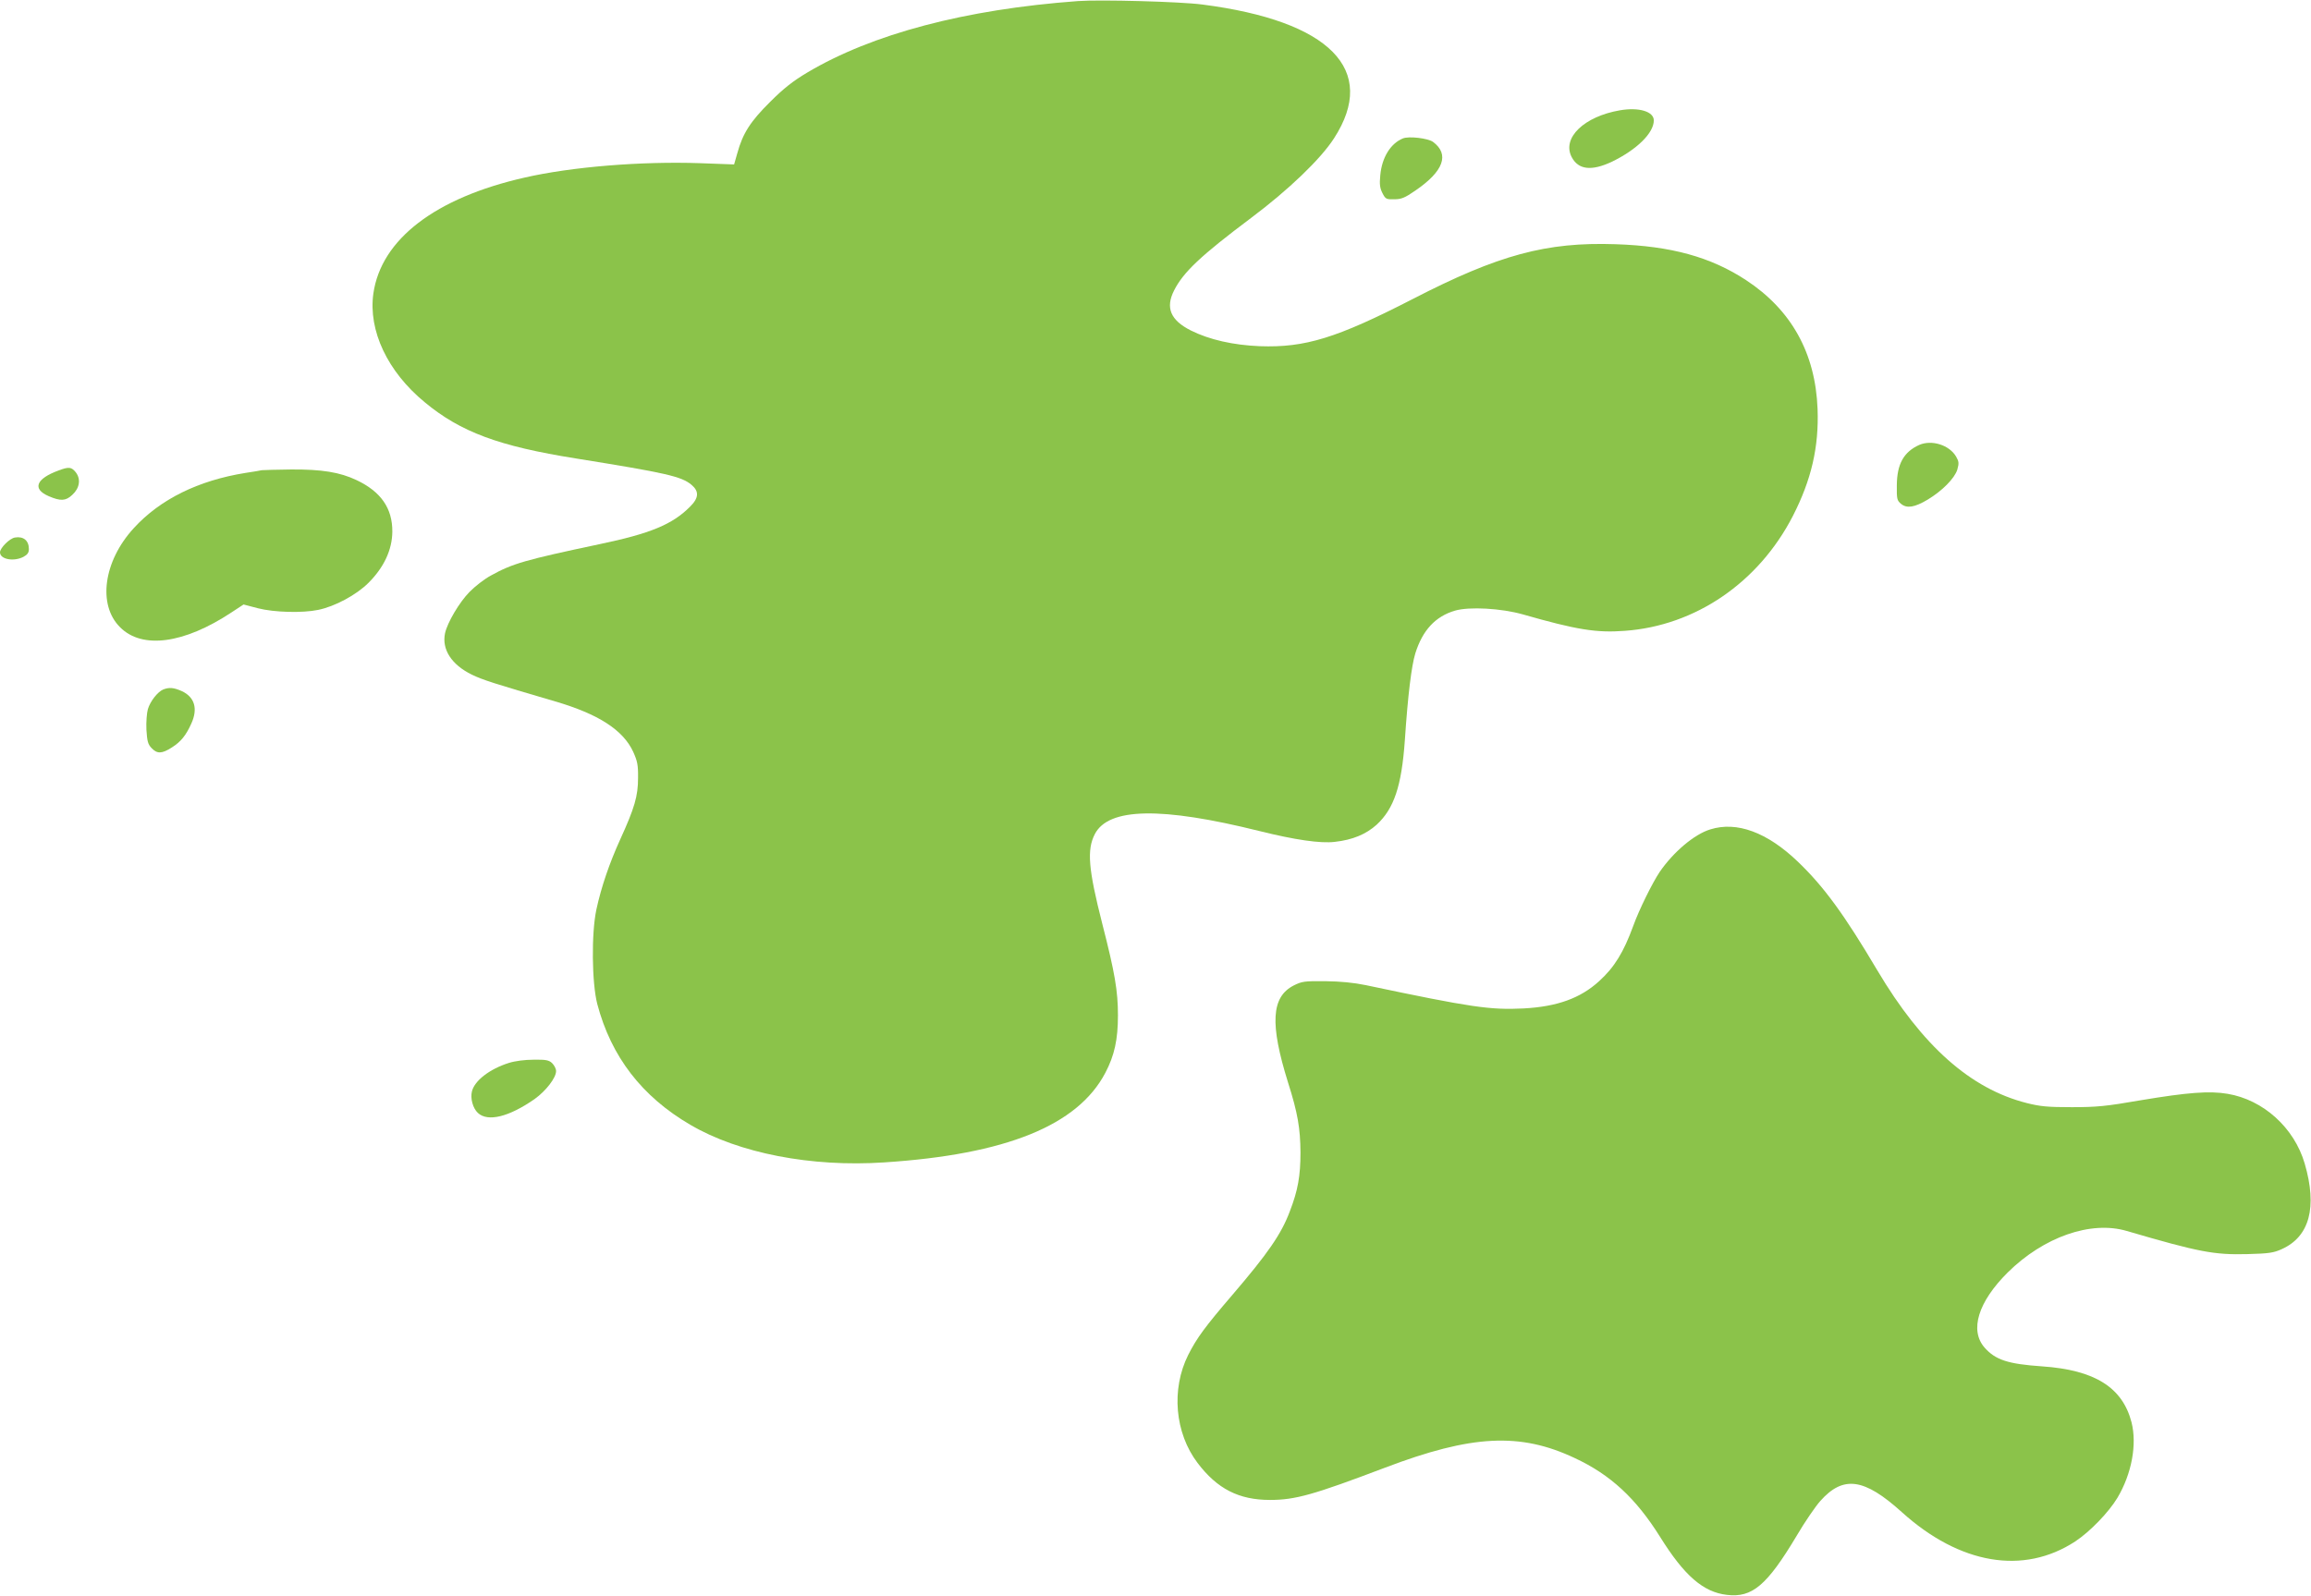 <?xml version="1.0" standalone="no"?>
<!DOCTYPE svg PUBLIC "-//W3C//DTD SVG 20010904//EN"
 "http://www.w3.org/TR/2001/REC-SVG-20010904/DTD/svg10.dtd">
<svg version="1.0" xmlns="http://www.w3.org/2000/svg"
 width="1280pt" height="884pt" viewBox="0 0 1280 884"
 preserveAspectRatio="xMidYMid meet">
<g transform="translate(0,884) scale(0.1,-0.1)"
fill="#8bc34a" stroke="none">
<path d="M5970 8834 c-626 -46 -1139 -182 -1499 -396 -79 -47 -131 -88 -206
-163 -109 -108 -151 -174 -181 -283 l-18 -63 -190 7 c-325 11 -710 -20 -971
-80 -494 -112 -794 -342 -837 -642 -29 -205 78 -433 285 -603 198 -164 409
-243 837 -311 498 -80 584 -99 640 -146 43 -36 41 -73 -8 -121 -97 -98 -219
-149 -502 -208 -411 -87 -481 -107 -600 -173 -36 -19 -90 -61 -120 -92 -56
-57 -122 -169 -135 -228 -19 -90 36 -175 149 -230 60 -29 120 -48 461 -148
239 -70 376 -158 432 -279 23 -51 28 -73 27 -145 0 -100 -19 -166 -99 -341
-59 -130 -105 -263 -132 -389 -28 -132 -25 -405 5 -522 77 -292 247 -513 516
-670 268 -157 669 -235 1073 -208 676 44 1072 205 1225 496 51 97 70 185 70
319 0 135 -17 235 -87 508 -77 302 -86 409 -41 496 76 147 369 152 911 17 197
-49 339 -70 419 -60 98 11 172 42 231 95 96 89 138 213 156 467 17 254 37 413
58 482 40 128 111 205 220 237 80 23 256 13 376 -21 297 -85 407 -103 564 -91
391 28 741 267 931 636 103 201 145 383 137 594 -12 309 -145 548 -396 713
-195 128 -415 189 -723 199 -383 13 -647 -58 -1124 -304 -420 -216 -596 -270
-846 -261 -148 6 -280 36 -382 87 -113 57 -142 126 -93 222 51 101 147 192
427 402 208 156 385 326 459 441 245 379 -22 650 -730 741 -120 16 -565 28
-689 19z"/>
<path d="M8973 8229 c-199 -34 -323 -153 -268 -259 37 -71 110 -79 223 -26
138 67 232 159 232 229 0 49 -82 74 -187 56z"/>
<path d="M7770 8073 c-68 -28 -116 -105 -125 -204 -5 -51 -2 -71 12 -99 17
-33 21 -35 65 -34 40 0 59 8 117 48 157 107 191 201 98 270 -28 20 -134 33
-167 19z"/>
<path d="M10630 6375 c-86 -39 -123 -106 -124 -223 -1 -77 1 -85 24 -104 32
-26 75 -19 147 24 81 49 149 118 164 166 10 36 9 45 -7 73 -38 64 -135 94
-204 64z"/>
<path d="M326 6234 c-127 -46 -149 -103 -56 -143 65 -28 94 -27 130 7 41 37
49 87 20 125 -24 30 -38 32 -94 11z"/>
<path d="M1450 6235 c-8 -2 -49 -9 -90 -15 -262 -42 -473 -146 -619 -306 -168
-183 -201 -425 -76 -549 122 -123 354 -92 617 82 l67 44 80 -21 c90 -23 246
-27 333 -9 93 19 212 83 279 150 86 86 131 183 132 283 1 130 -63 222 -198
286 -93 44 -192 60 -362 59 -81 -1 -155 -3 -163 -4z"/>
<path d="M83 5862 c-29 -4 -83 -58 -83 -82 0 -39 76 -53 130 -25 22 12 30 23
30 43 0 47 -30 72 -77 64z"/>
<path d="M904 5020 c-30 -12 -72 -65 -85 -109 -6 -21 -10 -72 -8 -114 4 -63 8
-80 28 -101 31 -33 57 -33 113 3 49 31 78 66 108 133 37 82 18 146 -53 179
-45 20 -70 22 -103 9z"/>
<path d="M9473 4245 c-89 -27 -204 -125 -280 -235 -42 -63 -115 -211 -147
-300 -53 -145 -104 -229 -189 -306 -104 -95 -233 -141 -418 -151 -186 -9 -286
5 -874 129 -68 14 -140 21 -225 22 -116 1 -129 -1 -175 -24 -124 -64 -132
-213 -31 -537 54 -170 68 -254 69 -388 0 -129 -14 -210 -59 -326 -47 -126
-122 -234 -319 -464 -150 -175 -196 -237 -244 -332 -95 -190 -74 -432 52 -598
109 -144 229 -205 401 -205 140 0 240 28 638 179 479 182 747 196 1050 53 198
-92 339 -223 473 -437 134 -215 239 -306 370 -321 140 -17 222 53 386 327 45
77 105 164 131 193 127 143 243 127 451 -61 322 -291 675 -350 961 -163 82 54
186 162 234 242 79 133 109 295 78 418 -50 193 -203 290 -495 310 -190 13
-259 36 -319 104 -84 96 -36 253 128 416 199 197 461 289 660 230 400 -117
483 -133 669 -128 116 3 144 7 188 27 155 69 199 232 128 475 -58 198 -229
353 -427 386 -100 17 -220 8 -483 -36 -190 -33 -242 -38 -380 -38 -134 0 -175
4 -250 23 -311 79 -578 316 -827 735 -183 309 -296 464 -440 602 -170 163
-338 225 -485 179z"/>
<path d="M2818 2951 c-107 -34 -189 -98 -204 -157 -10 -39 5 -94 33 -120 55
-51 172 -22 314 77 63 45 119 118 119 155 0 13 -10 32 -22 44 -18 17 -35 20
-102 19 -49 0 -103 -7 -138 -18z"/>
</g>
</svg>
